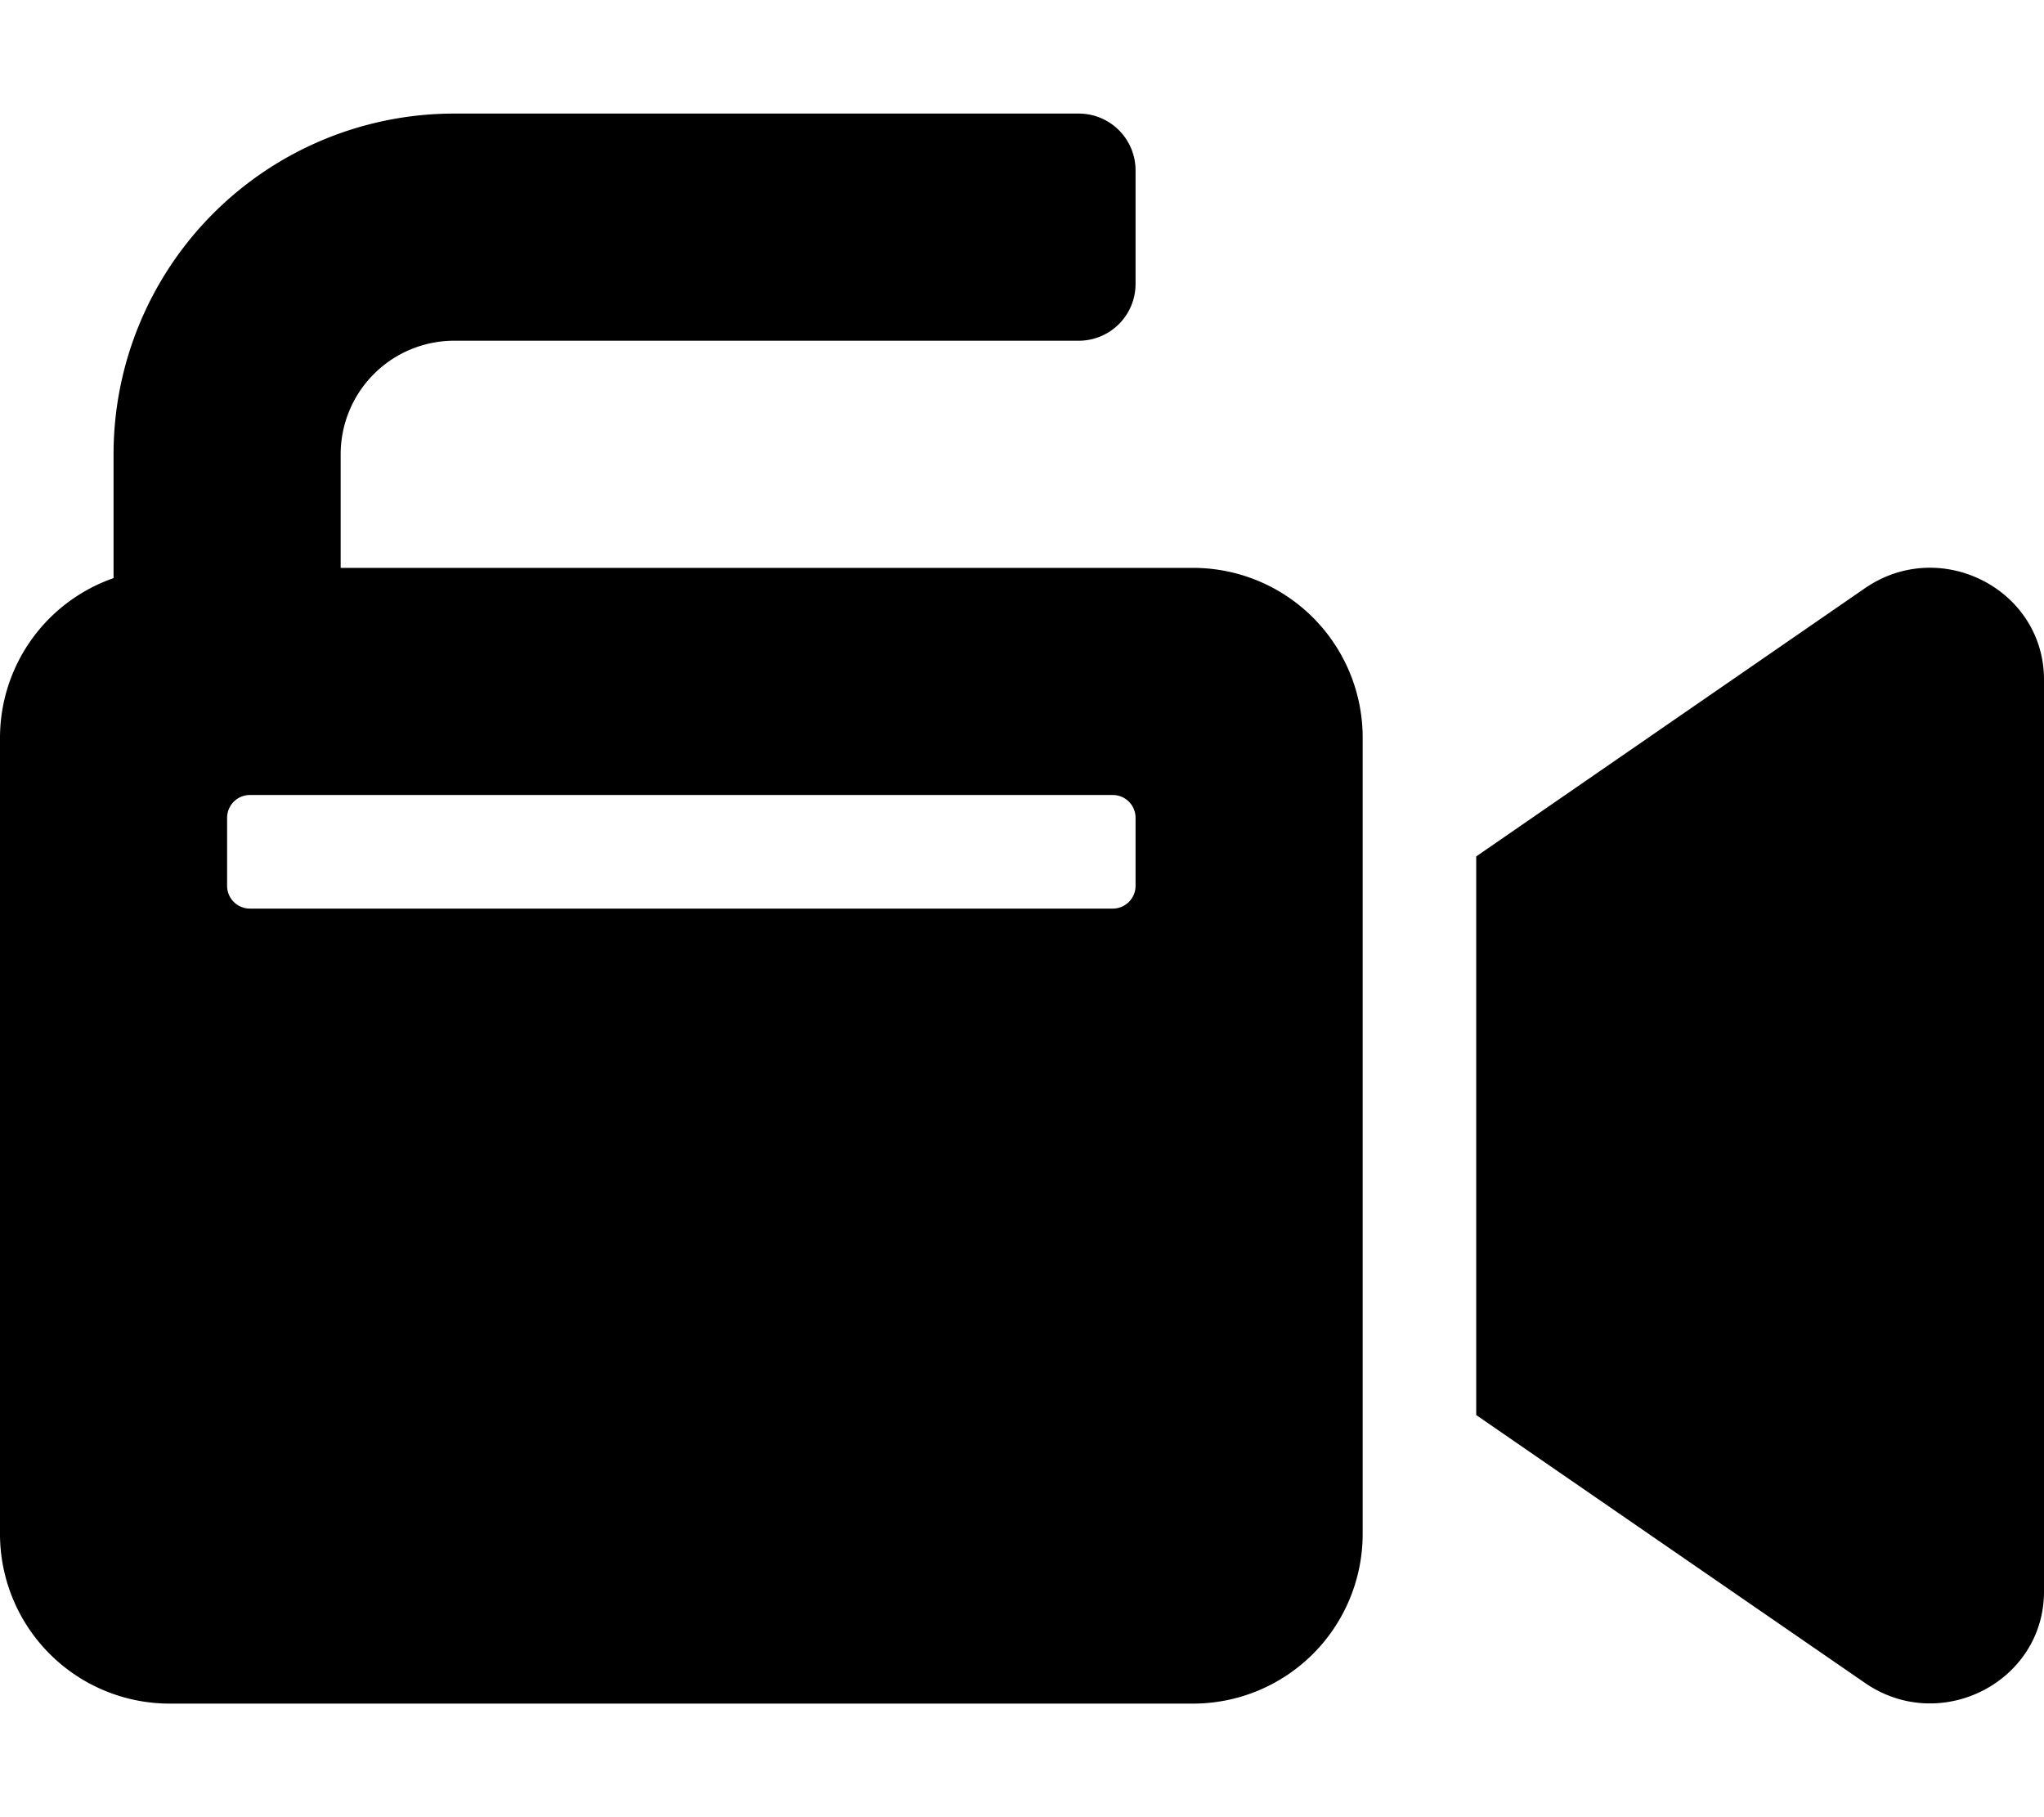 <svg xmlns="http://www.w3.org/2000/svg" viewBox="0 0 576 512"><!-- Font Awesome Pro 5.15.1 by @fontawesome - https://fontawesome.com License - https://fontawesome.com/license (Commercial License) --><path d="M525.59 165.7L416 241.3v157.4l109.59 75.5c21.21 14.6 50.41-.29 50.41-25.79V191.5c0-25.41-29.09-40.41-50.41-25.8zM336.2 160H96v-32a32 32 0 0 1 32-32h176a16 16 0 0 0 16-16V48a16 16 0 0 0-16-16H128a96 96 0 0 0-96 96v34.89A47.66 47.66 0 0 0 0 207.8v224.4A47.81 47.81 0 0 0 47.8 480h288.4a47.81 47.81 0 0 0 47.8-47.8V207.8a47.81 47.81 0 0 0-47.8-47.8zM320 249.6a6.41 6.41 0 0 1-6.4 6.4H70.4a6.41 6.41 0 0 1-6.4-6.4v-19.2a6.41 6.41 0 0 1 6.4-6.4h243.2a6.41 6.41 0 0 1 6.4 6.4z"/></svg>